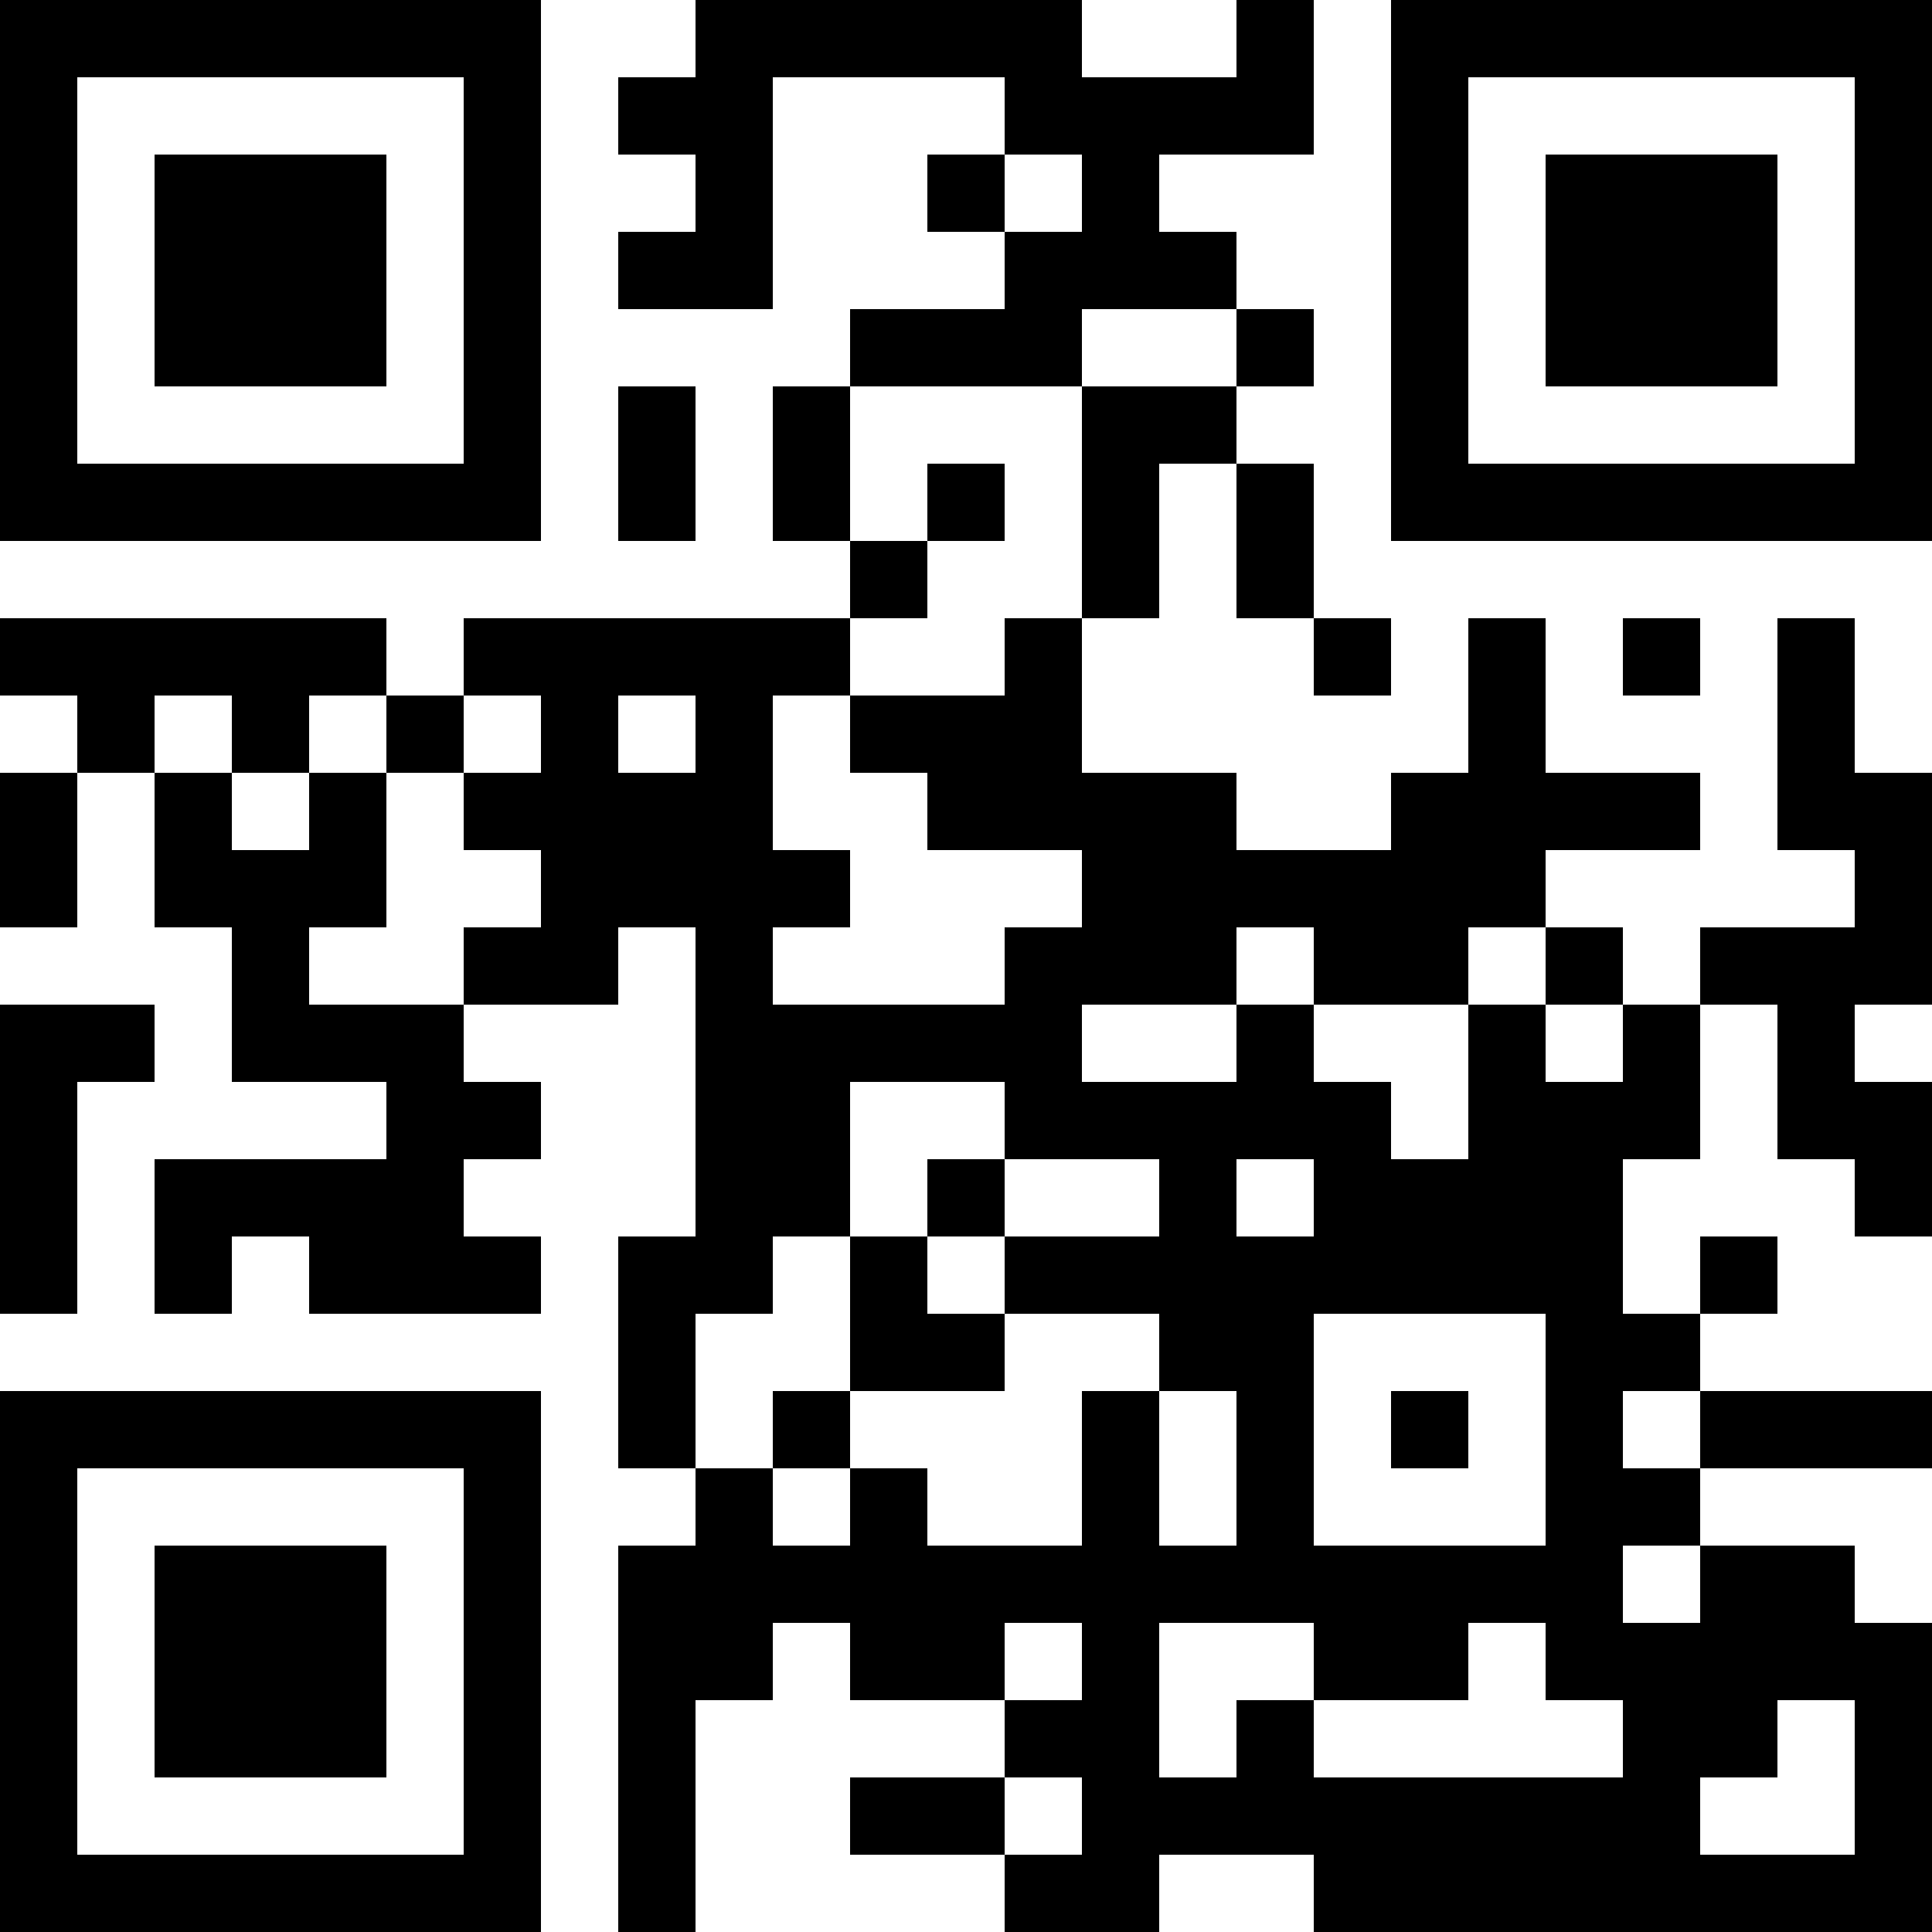 <?xml version="1.0" encoding="UTF-8"?>
<svg xmlns="http://www.w3.org/2000/svg" version="1.1" width="100" height="100" viewBox="0 0 100 100"><rect x="0" y="0" width="100" height="100" fill="#ffffff"/><g transform="scale(4)"><g transform="translate(0,0)"><path fill-rule="evenodd" d="M9 0L9 1L8 1L8 2L9 2L9 3L8 3L8 4L10 4L10 1L13 1L13 2L12 2L12 3L13 3L13 4L11 4L11 5L10 5L10 7L11 7L11 8L6 8L6 9L5 9L5 8L0 8L0 9L1 9L1 10L0 10L0 12L1 12L1 10L2 10L2 12L3 12L3 14L5 14L5 15L2 15L2 17L3 17L3 16L4 16L4 17L7 17L7 16L6 16L6 15L7 15L7 14L6 14L6 13L8 13L8 12L9 12L9 16L8 16L8 19L9 19L9 20L8 20L8 25L9 25L9 22L10 22L10 21L11 21L11 22L13 22L13 23L11 23L11 24L13 24L13 25L15 25L15 24L17 24L17 25L25 25L25 21L24 21L24 20L22 20L22 19L25 19L25 18L22 18L22 17L23 17L23 16L22 16L22 17L21 17L21 15L22 15L22 13L23 13L23 15L24 15L24 16L25 16L25 14L24 14L24 13L25 13L25 10L24 10L24 8L23 8L23 11L24 11L24 12L22 12L22 13L21 13L21 12L20 12L20 11L22 11L22 10L20 10L20 8L19 8L19 10L18 10L18 11L16 11L16 10L14 10L14 8L15 8L15 6L16 6L16 8L17 8L17 9L18 9L18 8L17 8L17 6L16 6L16 5L17 5L17 4L16 4L16 3L15 3L15 2L17 2L17 0L16 0L16 1L14 1L14 0ZM13 2L13 3L14 3L14 2ZM14 4L14 5L11 5L11 7L12 7L12 8L11 8L11 9L10 9L10 11L11 11L11 12L10 12L10 13L13 13L13 12L14 12L14 11L12 11L12 10L11 10L11 9L13 9L13 8L14 8L14 5L16 5L16 4ZM8 5L8 7L9 7L9 5ZM12 6L12 7L13 7L13 6ZM21 8L21 9L22 9L22 8ZM2 9L2 10L3 10L3 11L4 11L4 10L5 10L5 12L4 12L4 13L6 13L6 12L7 12L7 11L6 11L6 10L7 10L7 9L6 9L6 10L5 10L5 9L4 9L4 10L3 10L3 9ZM8 9L8 10L9 10L9 9ZM16 12L16 13L14 13L14 14L16 14L16 13L17 13L17 14L18 14L18 15L19 15L19 13L20 13L20 14L21 14L21 13L20 13L20 12L19 12L19 13L17 13L17 12ZM0 13L0 17L1 17L1 14L2 14L2 13ZM11 14L11 16L10 16L10 17L9 17L9 19L10 19L10 20L11 20L11 19L12 19L12 20L14 20L14 18L15 18L15 20L16 20L16 18L15 18L15 17L13 17L13 16L15 16L15 15L13 15L13 14ZM12 15L12 16L11 16L11 18L10 18L10 19L11 19L11 18L13 18L13 17L12 17L12 16L13 16L13 15ZM16 15L16 16L17 16L17 15ZM17 17L17 20L20 20L20 17ZM18 18L18 19L19 19L19 18ZM21 18L21 19L22 19L22 18ZM21 20L21 21L22 21L22 20ZM13 21L13 22L14 22L14 21ZM15 21L15 23L16 23L16 22L17 22L17 23L21 23L21 22L20 22L20 21L19 21L19 22L17 22L17 21ZM23 22L23 23L22 23L22 24L24 24L24 22ZM13 23L13 24L14 24L14 23ZM0 0L0 7L7 7L7 0ZM1 1L1 6L6 6L6 1ZM2 2L2 5L5 5L5 2ZM18 0L18 7L25 7L25 0ZM19 1L19 6L24 6L24 1ZM20 2L20 5L23 5L23 2ZM0 18L0 25L7 25L7 18ZM1 19L1 24L6 24L6 19ZM2 20L2 23L5 23L5 20Z" fill="#000000"/></g></g></svg>
